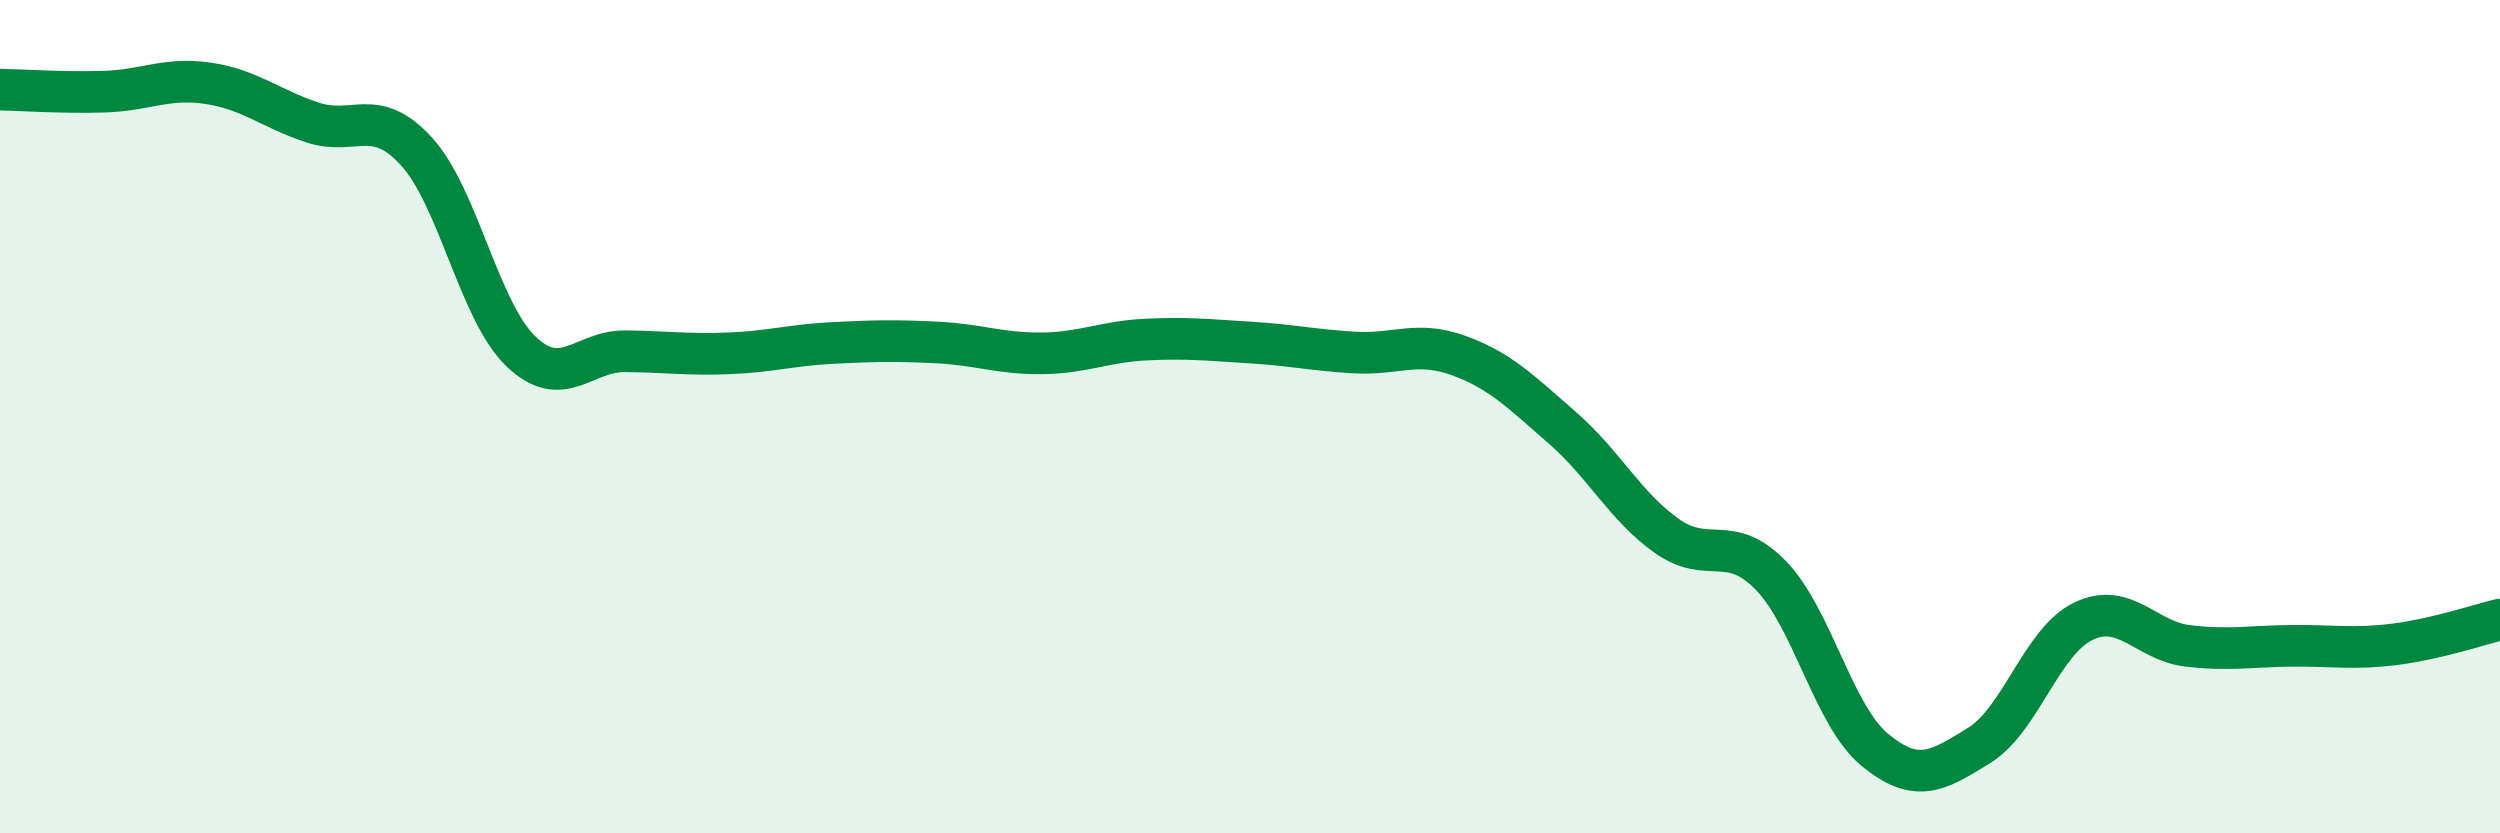
    <svg width="60" height="20" viewBox="0 0 60 20" xmlns="http://www.w3.org/2000/svg">
      <path
        d="M 0,2.15 C 0.5,2.16 1.5,2.23 2.5,2.2 C 3.5,2.17 4,1.85 5,2 C 6,2.15 6.5,2.61 7.5,2.94 C 8.5,3.27 9,2.54 10,3.64 C 11,4.74 11.5,7.47 12.5,8.43 C 13.5,9.39 14,8.42 15,8.43 C 16,8.44 16.5,8.52 17.5,8.48 C 18.5,8.44 19,8.28 20,8.23 C 21,8.18 21.5,8.17 22.5,8.22 C 23.5,8.27 24,8.49 25,8.48 C 26,8.47 26.5,8.2 27.5,8.15 C 28.5,8.1 29,8.16 30,8.22 C 31,8.28 31.5,8.4 32.5,8.46 C 33.5,8.52 34,8.17 35,8.53 C 36,8.89 36.5,9.4 37.5,10.27 C 38.5,11.14 39,12.15 40,12.86 C 41,13.57 41.5,12.78 42.5,13.81 C 43.5,14.84 44,17.18 45,18 C 46,18.82 46.5,18.51 47.5,17.89 C 48.5,17.27 49,15.39 50,14.91 C 51,14.43 51.5,15.38 52.5,15.5 C 53.5,15.62 54,15.51 55,15.5 C 56,15.49 56.5,15.59 57.5,15.46 C 58.5,15.33 59.5,14.99 60,14.87L60 20L0 20Z"
        fill="#008740"
        opacity="0.1"
        stroke-linecap="round"
        stroke-linejoin="round"
      />
      <path
        d="M 0,2.15 C 0.5,2.16 1.5,2.23 2.5,2.2 C 3.5,2.17 4,1.85 5,2 C 6,2.15 6.5,2.61 7.5,2.94 C 8.5,3.27 9,2.54 10,3.64 C 11,4.74 11.5,7.47 12.5,8.43 C 13.5,9.39 14,8.42 15,8.43 C 16,8.44 16.5,8.52 17.5,8.48 C 18.5,8.44 19,8.28 20,8.23 C 21,8.18 21.5,8.17 22.5,8.22 C 23.5,8.27 24,8.49 25,8.48 C 26,8.47 26.5,8.2 27.5,8.15 C 28.5,8.1 29,8.16 30,8.22 C 31,8.28 31.5,8.4 32.5,8.46 C 33.5,8.52 34,8.17 35,8.53 C 36,8.89 36.5,9.4 37.5,10.27 C 38.5,11.14 39,12.15 40,12.86 C 41,13.57 41.5,12.78 42.5,13.81 C 43.5,14.84 44,17.18 45,18 C 46,18.82 46.5,18.51 47.5,17.89 C 48.5,17.27 49,15.39 50,14.91 C 51,14.43 51.5,15.38 52.5,15.5 C 53.5,15.62 54,15.51 55,15.5 C 56,15.49 56.5,15.59 57.5,15.46 C 58.5,15.33 59.5,14.99 60,14.87"
        stroke="#008740"
        stroke-width="1"
        fill="none"
        stroke-linecap="round"
        stroke-linejoin="round"
      />
    </svg>
  
